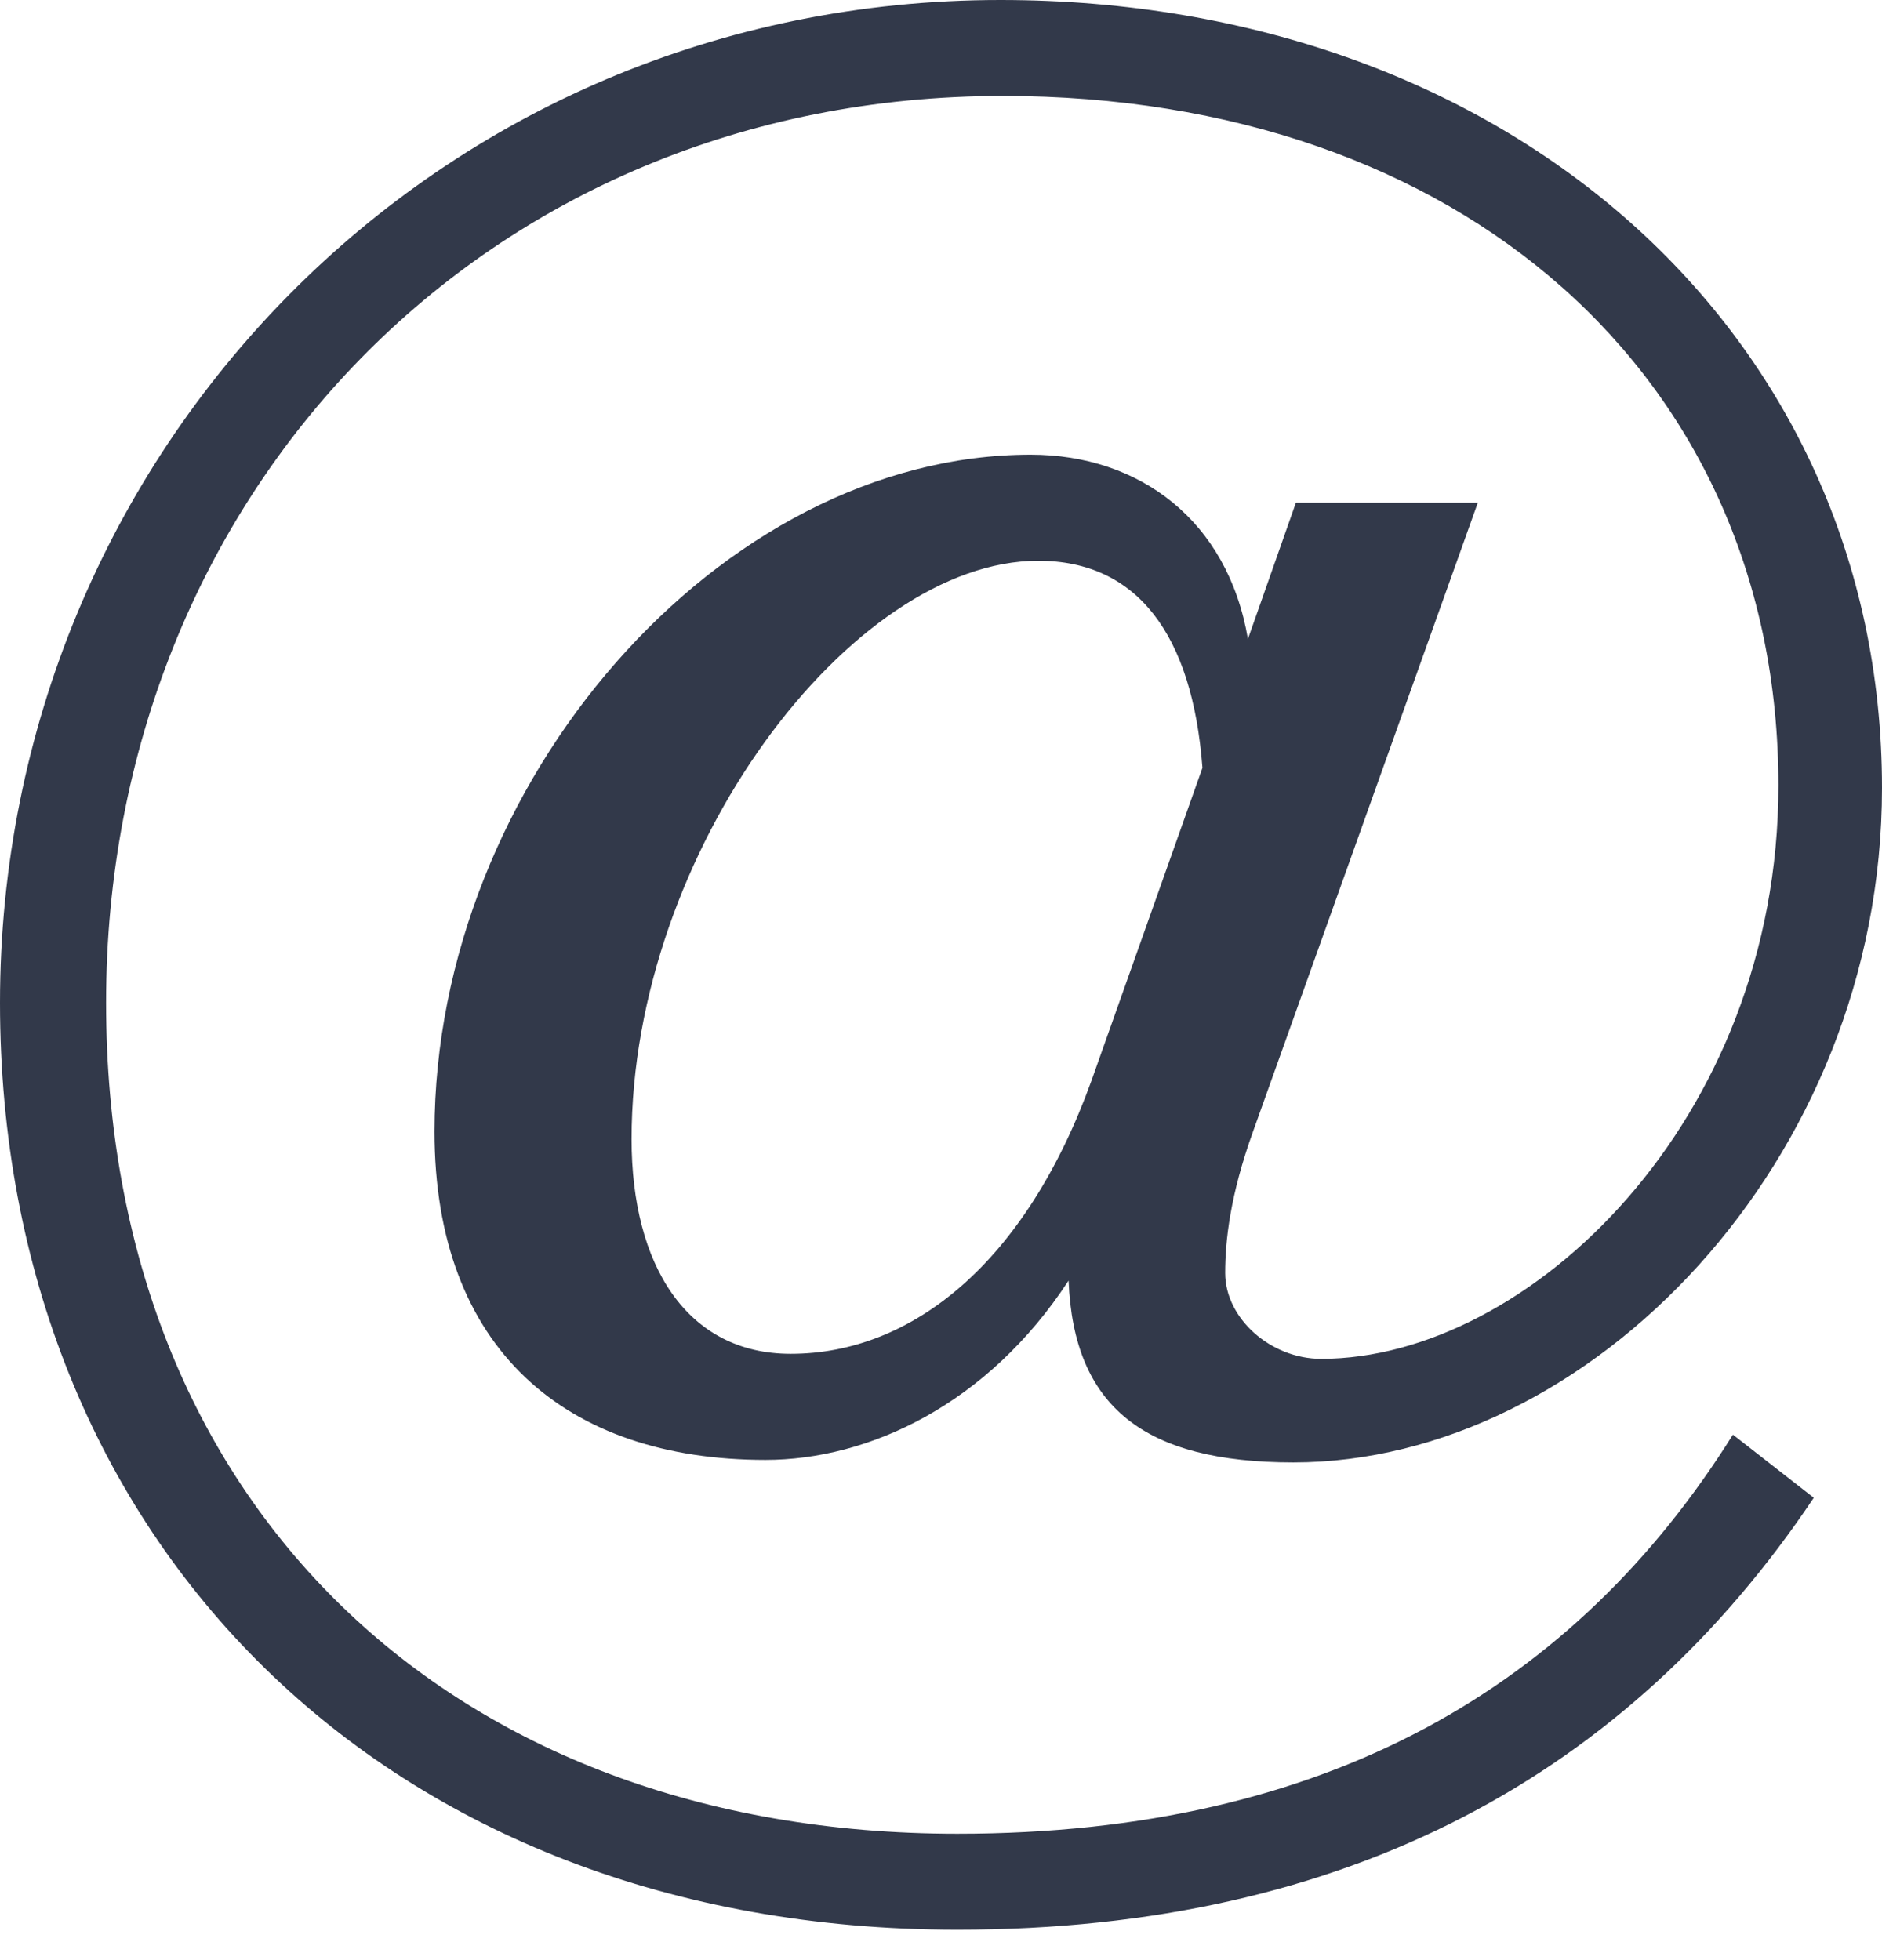 <svg width="24" height="25" viewBox="0 0 24 25" fill="none" xmlns="http://www.w3.org/2000/svg">
<path d="M18.846 6.411H16.526L15.914 8.15C15.656 6.636 14.529 5.799 13.144 5.799C9.181 5.799 5.541 9.987 5.541 14.432C5.541 17.203 7.216 18.62 9.761 18.62C11.082 18.62 12.596 17.911 13.627 16.333C13.691 17.944 14.593 18.652 16.494 18.652C20.263 18.652 24 14.819 24 10.051C24 4.252 19.232 0 12.757 0C5.573 0 0 5.766 0 12.789C0 19.651 4.929 24.612 12.209 24.612C17.203 24.612 20.779 22.615 23.13 19.103L22.099 18.298C20.102 21.487 16.945 23.388 12.209 23.388C5.734 23.388 1.353 19.168 1.353 12.789C1.353 6.314 6.185 1.224 12.789 1.224C18.62 1.224 22.679 4.8 22.679 10.019C22.679 14.303 19.49 17.331 16.848 17.331C16.204 17.331 15.624 16.816 15.624 16.236C15.624 15.817 15.689 15.238 15.979 14.432L18.846 6.411ZM13.917 13.788C13.079 16.107 11.63 17.267 10.083 17.267C8.762 17.267 8.054 16.14 8.054 14.529C8.054 10.856 10.856 7.152 13.24 7.152C14.497 7.152 15.205 8.086 15.334 9.793L13.917 13.788Z" fill="#32394A"/>
</svg>
